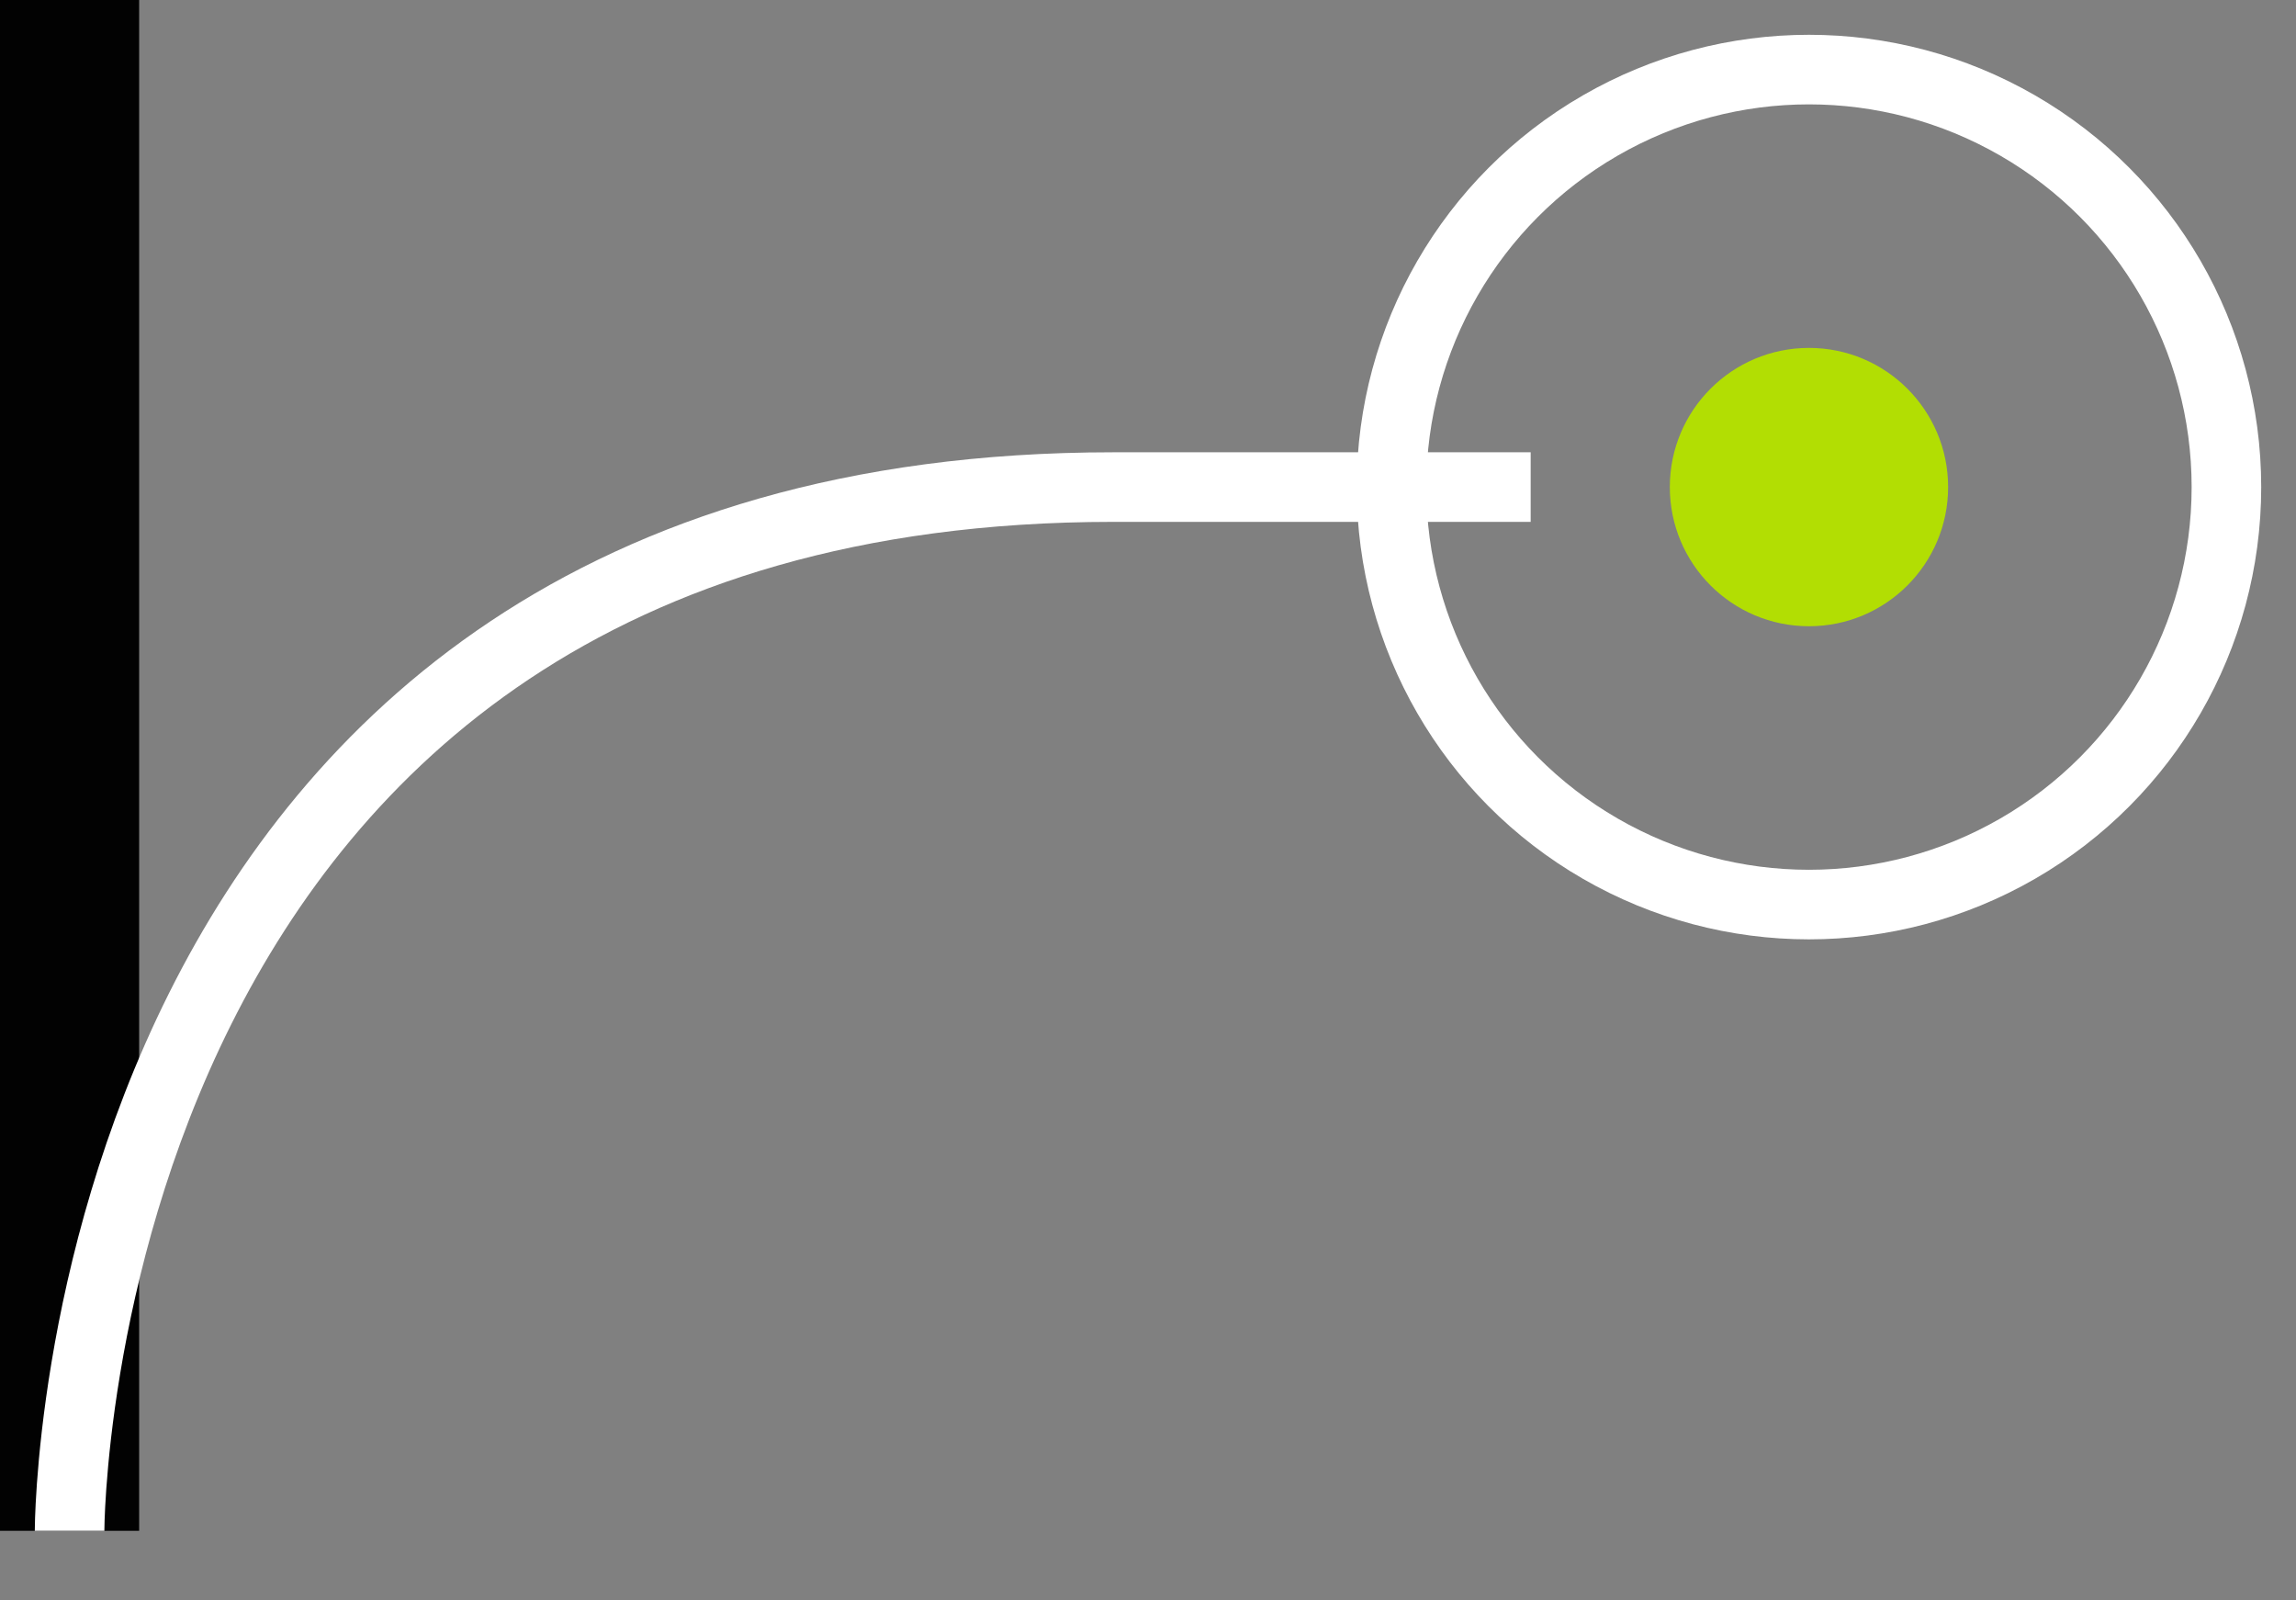 <svg width="33" height="23" version="1.1" xmlns="http://www.w3.org/2000/svg">
  <rect width="100%" height="100%" fill="#808080" stroke="none"/>
  <path stroke-width="4"
        stroke="#020202"
        fill="transparent"
        d="M 0 0 l 0 22"
        />
  <path stroke-width="1"
        stroke="white"
        fill="transparent"
        d="M 1 22 c 0 0, 0 -15, 15 -15 l 6 0"/>
  <circle r="6"
          cx="26"
          cy="7"
          stroke="white"
          fill="transparent"
  />
  <circle r="2" cx="26" cy="7" fill="#B2DE03"/>
</svg>
